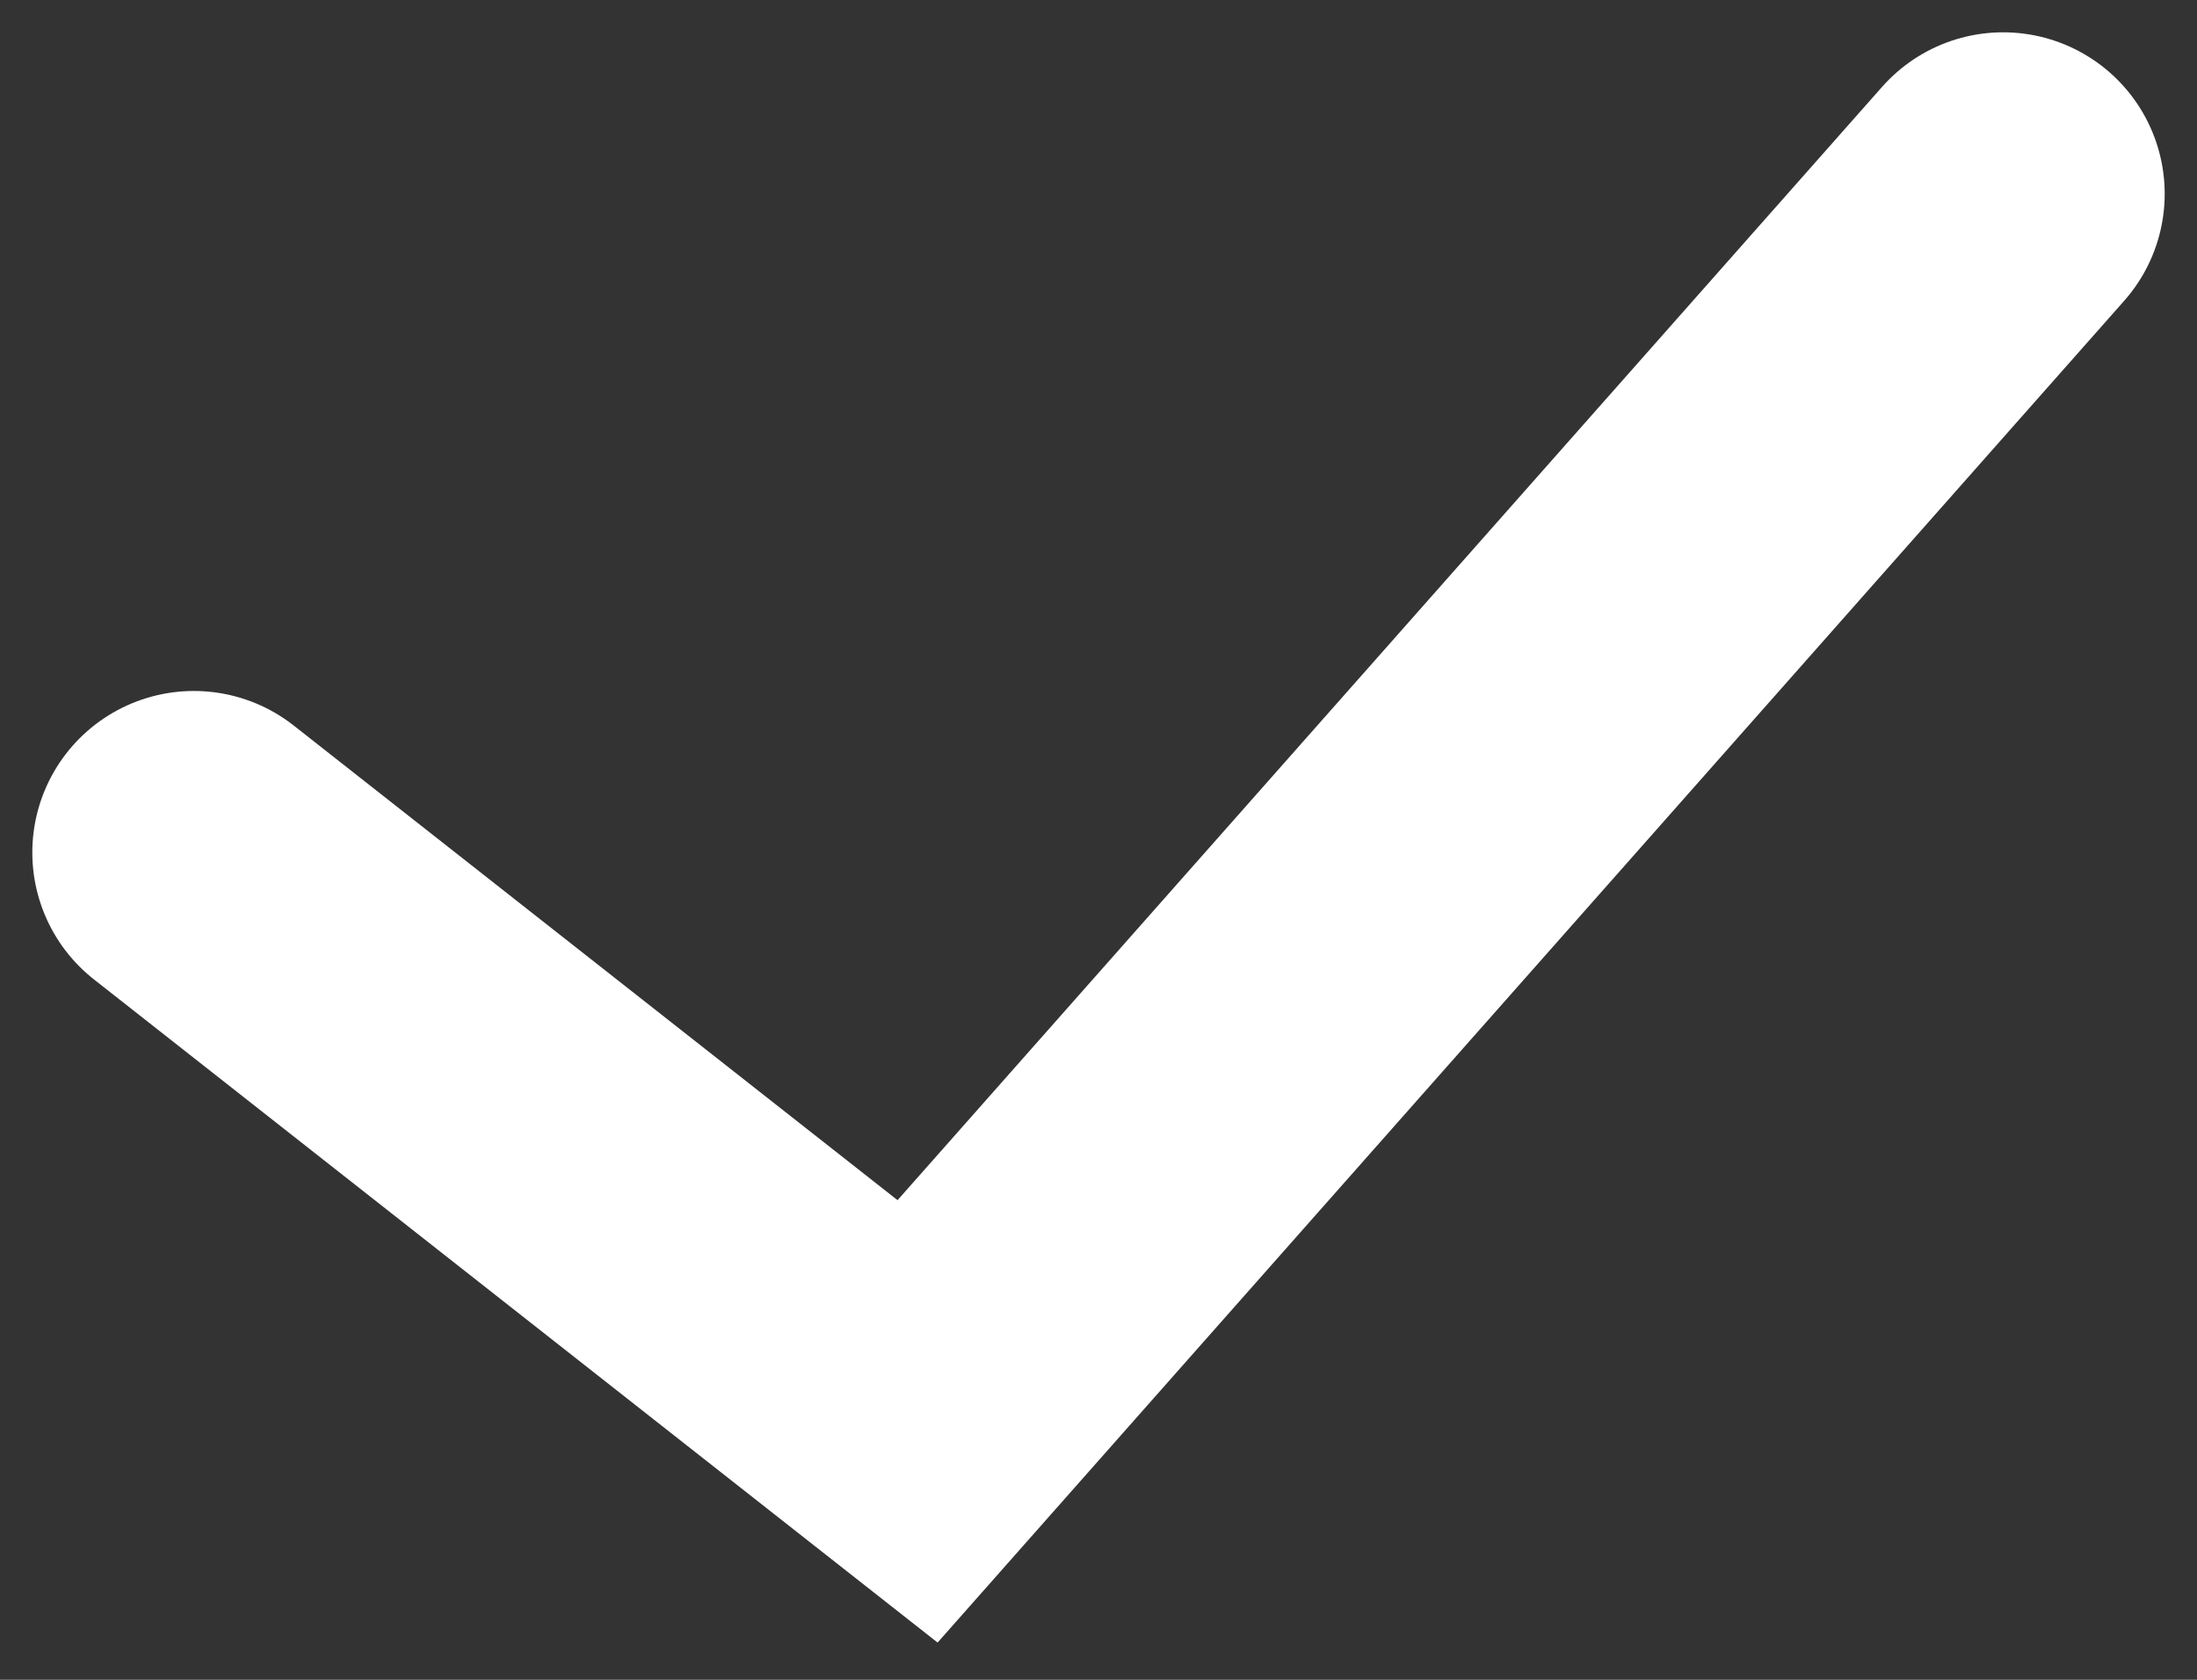 <svg width="34" height="26" fill="none" xmlns="http://www.w3.org/2000/svg"><rect width="100%" height="100%" fill="#333333" stroke="none"/><path d="M3 13.195 14.2 22 31 3" stroke="#fff" stroke-width="5" stroke-linecap="round"/></svg>